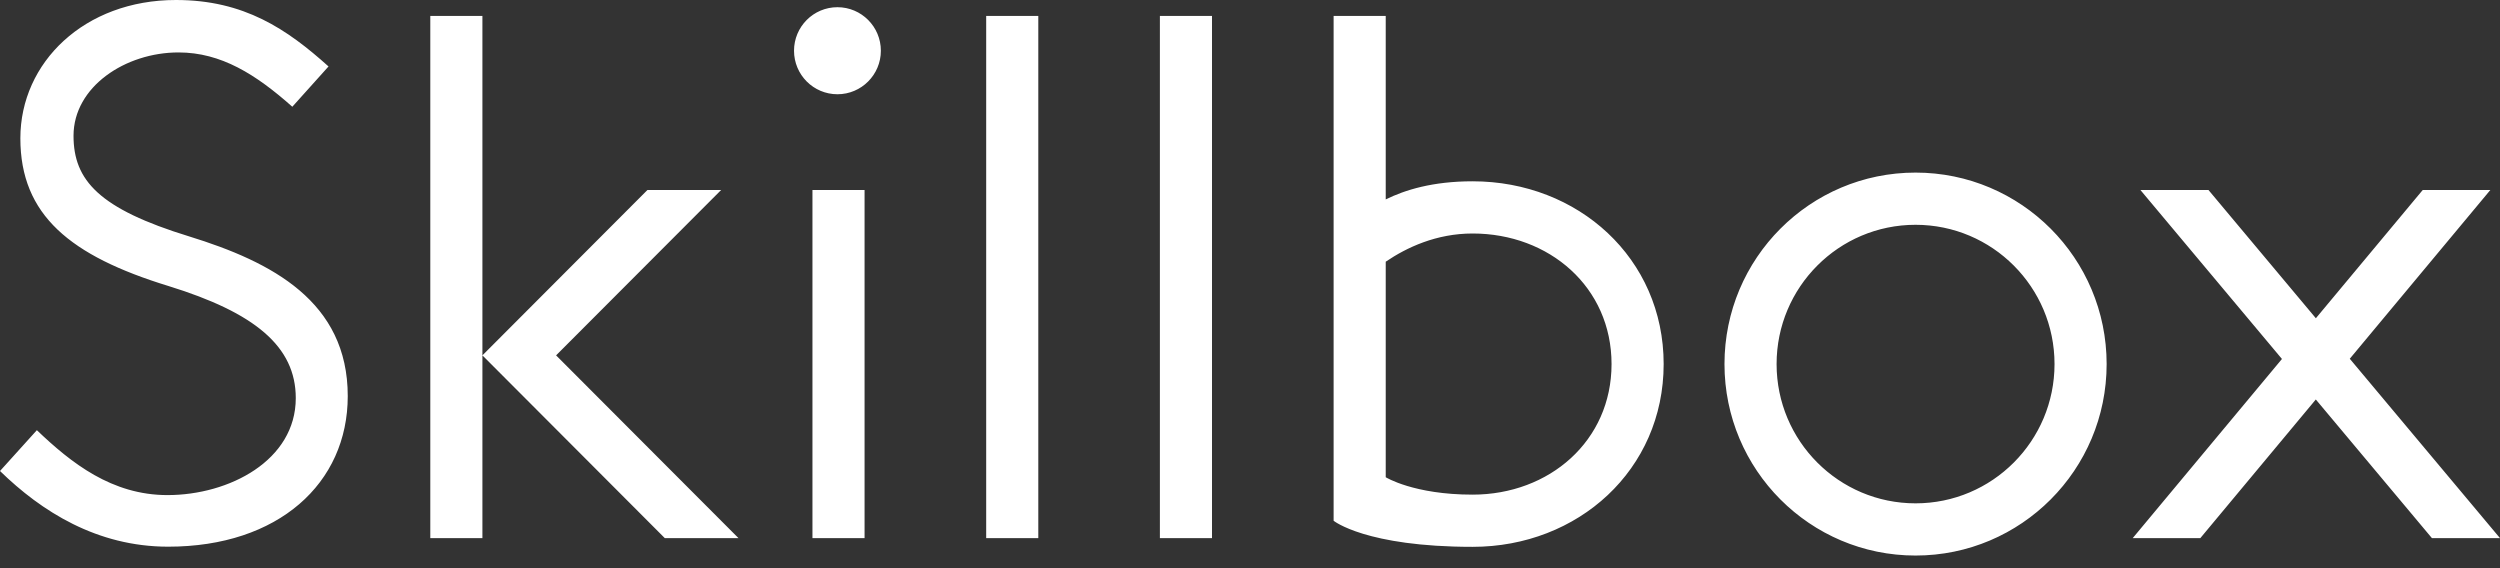<?xml version="1.0" encoding="UTF-8"?> <svg xmlns="http://www.w3.org/2000/svg" width="110" height="25" viewBox="0 0 110 25" fill="none"><rect x="0" y="0" width="110" height="25" fill="#333333" stroke="none"/> <path fill-rule="evenodd" clip-rule="evenodd" d="M110 23.678H107.005L101.896 17.577L96.814 23.678H93.839L100.406 15.795L94.178 8.36H97.173L101.898 14.003L106.6 8.36H109.575L103.39 15.785L110 23.678ZM64.794 24.061C60.091 24.061 58.679 22.913 58.679 22.913V0.7H60.972V8.775C61.82 8.355 63.043 7.977 64.794 7.977C69.438 7.977 73.201 11.365 73.201 16.019C73.201 20.673 69.438 24.061 64.794 24.061ZM64.794 10.274C63.202 10.274 61.897 10.886 60.972 11.515V20.998C60.972 20.998 62.202 21.764 64.794 21.764C68.17 21.764 70.908 19.403 70.908 16.019C70.908 12.635 68.17 10.274 64.794 10.274ZM51.035 0.7H53.328V23.678H51.035V0.7ZM45.685 0.7V23.678H43.392V0.7H45.685ZM36.848 4.147C35.791 4.147 34.937 3.289 34.937 2.232C34.937 1.175 35.791 0.317 36.848 0.317C37.902 0.317 38.758 1.175 38.758 2.232C38.758 3.289 37.902 4.147 36.848 4.147ZM29.252 23.678L21.226 15.636L28.487 8.36H31.73L24.468 15.636L32.494 23.678H29.252ZM18.933 23.678V0.7H21.226V15.636V23.678H18.933ZM15.301 17.428C15.301 21.267 12.248 24.054 7.4 24.054C4.264 24.054 1.822 22.5 0 20.724L1.622 18.928C3.138 20.376 4.924 21.784 7.368 21.784C10.085 21.784 13.014 20.258 13.014 17.516C13.014 15.241 11.207 13.756 7.414 12.585C3.091 11.258 0.896 9.463 0.896 6.086C0.896 2.744 3.719 0 7.741 0C10.745 0 12.627 1.284 14.455 2.924L12.862 4.697C11.257 3.272 9.729 2.307 7.853 2.307C5.526 2.307 3.235 3.81 3.235 5.974C3.235 7.937 4.358 9.185 8.327 10.403C11.962 11.526 15.301 13.265 15.301 17.428ZM38.041 23.678H35.748V8.36H38.041V23.678ZM84.284 24.444C79.64 24.444 75.877 20.673 75.877 16.019C75.877 11.365 79.64 7.594 84.284 7.594C88.928 7.594 92.692 11.365 92.692 16.019C92.692 20.673 88.928 24.444 84.284 24.444ZM84.284 9.891C80.907 9.891 78.17 12.635 78.17 16.019C78.17 19.403 80.907 22.147 84.284 22.147C87.661 22.147 90.399 19.403 90.399 16.019C90.399 12.635 87.661 9.891 84.284 9.891Z" fill="white"></path> </svg> 